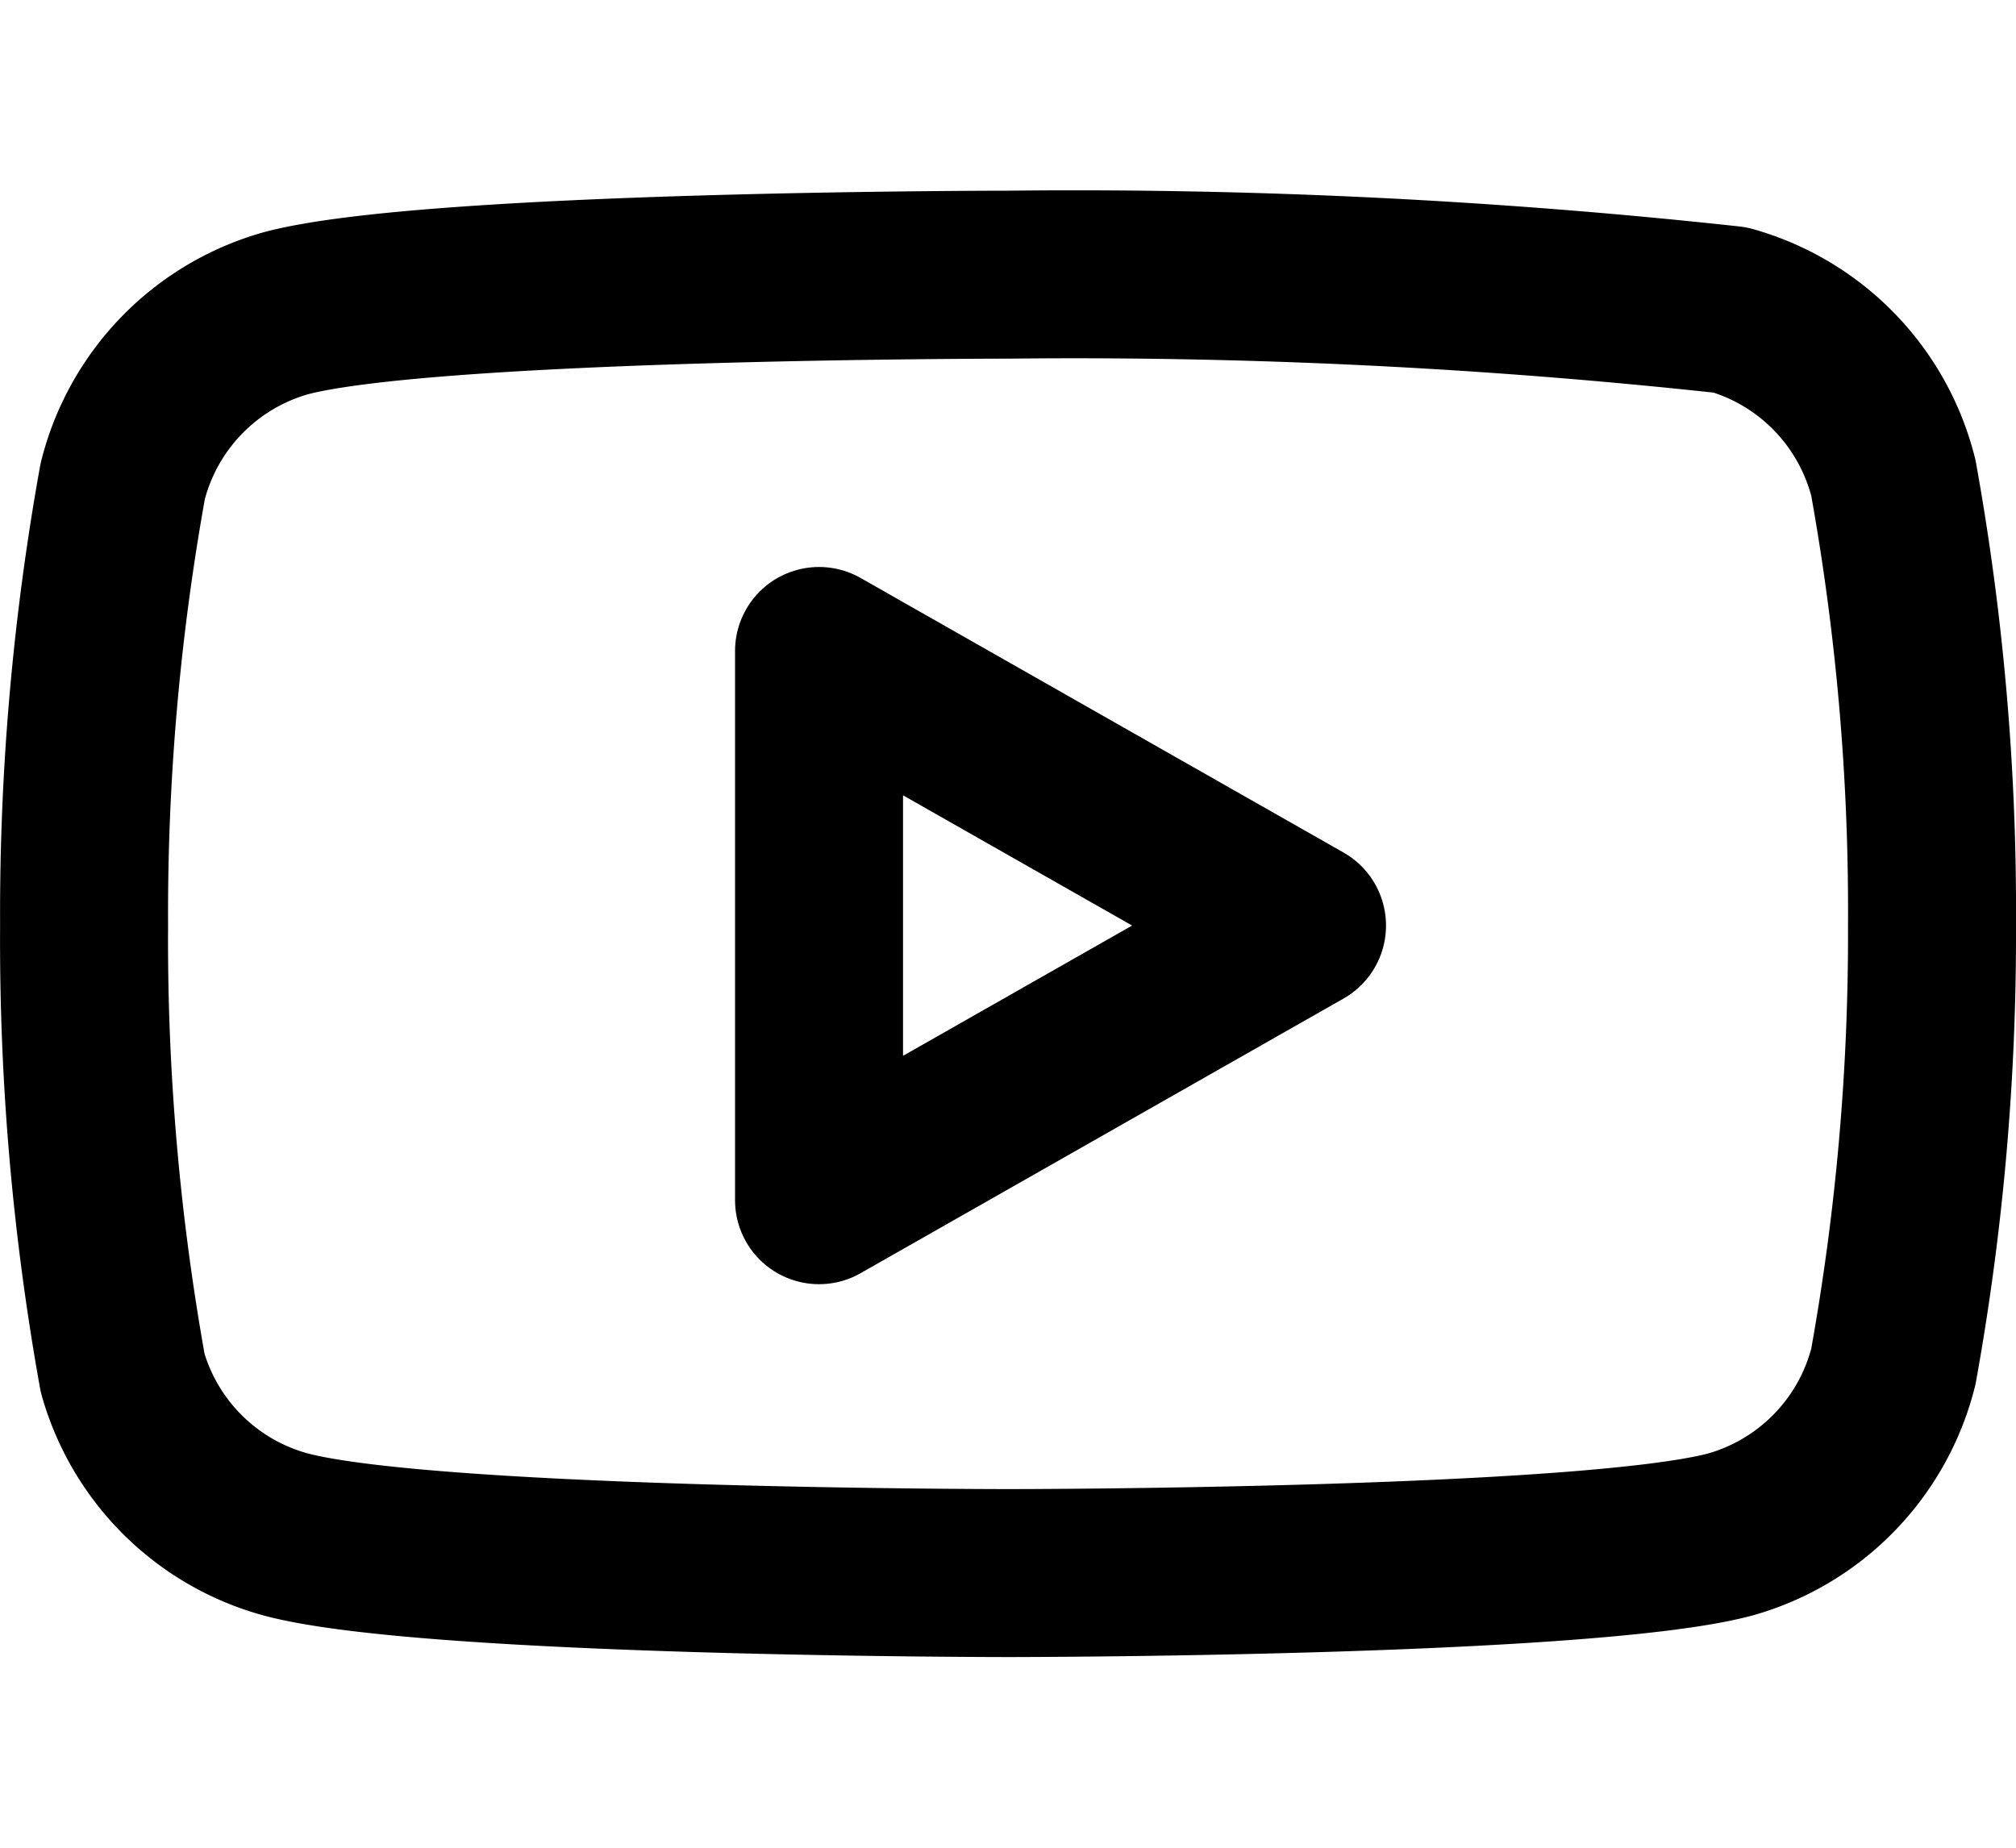 <svg xmlns="http://www.w3.org/2000/svg" width="21.818" height="20" viewBox="0 0 21.818 20">
  <g id="Circle_Button" data-name="Circle Button" transform="translate(-13.091 -14)">
    <g id="Icon" transform="translate(14 14)">
      <rect id="Area_ICON:feather_youtube_SIZE:MEDIUM_STATE:DEFAULT_STYLE:STYLE3_" data-name="Area [ICON:feather/youtube][SIZE:MEDIUM][STATE:DEFAULT][STYLE:STYLE3]" width="20" height="20" transform="translate(0.188)" fill="rgba(253,73,198,0.35)" opacity="0"/>
      <g id="Icon-2" data-name="Icon" transform="translate(0 2.973)">
        <path id="_70935c50-bd89-43d4-b60d-51ae0b04d751" data-name="70935c50-bd89-43d4-b60d-51ae0b04d751" d="M20.49,5.836a2.528,2.528,0,0,0-1.764-1.818,65.412,65.412,0,0,0-7.817-.382s-6.255,0-7.818.418A2.529,2.529,0,0,0,1.327,5.872a26.379,26.379,0,0,0-.418,4.809,26.42,26.42,0,0,0,.418,4.846,2.526,2.526,0,0,0,1.764,1.745c1.563.418,7.818.418,7.818.418s6.254,0,7.817-.418a2.528,2.528,0,0,0,1.764-1.818,26.336,26.336,0,0,0,.418-4.773A26.416,26.416,0,0,0,20.49,5.836Z" transform="translate(-0.908 -3.636)" fill="none" stroke="#000" stroke-linecap="round" stroke-linejoin="round" stroke-width="1.818"/>
        <path id="_8d5b5572-1222-4f65-82c0-0758089ae6b9" data-name="8d5b5572-1222-4f65-82c0-0758089ae6b9" d="M8.863,13.654l5.227-2.973L8.863,7.709Z" transform="translate(-0.908 -3.636)" fill="none" stroke="#000" stroke-linecap="round" stroke-linejoin="round" stroke-width="1.818"/>
      </g>
    </g>
  </g>
</svg>
